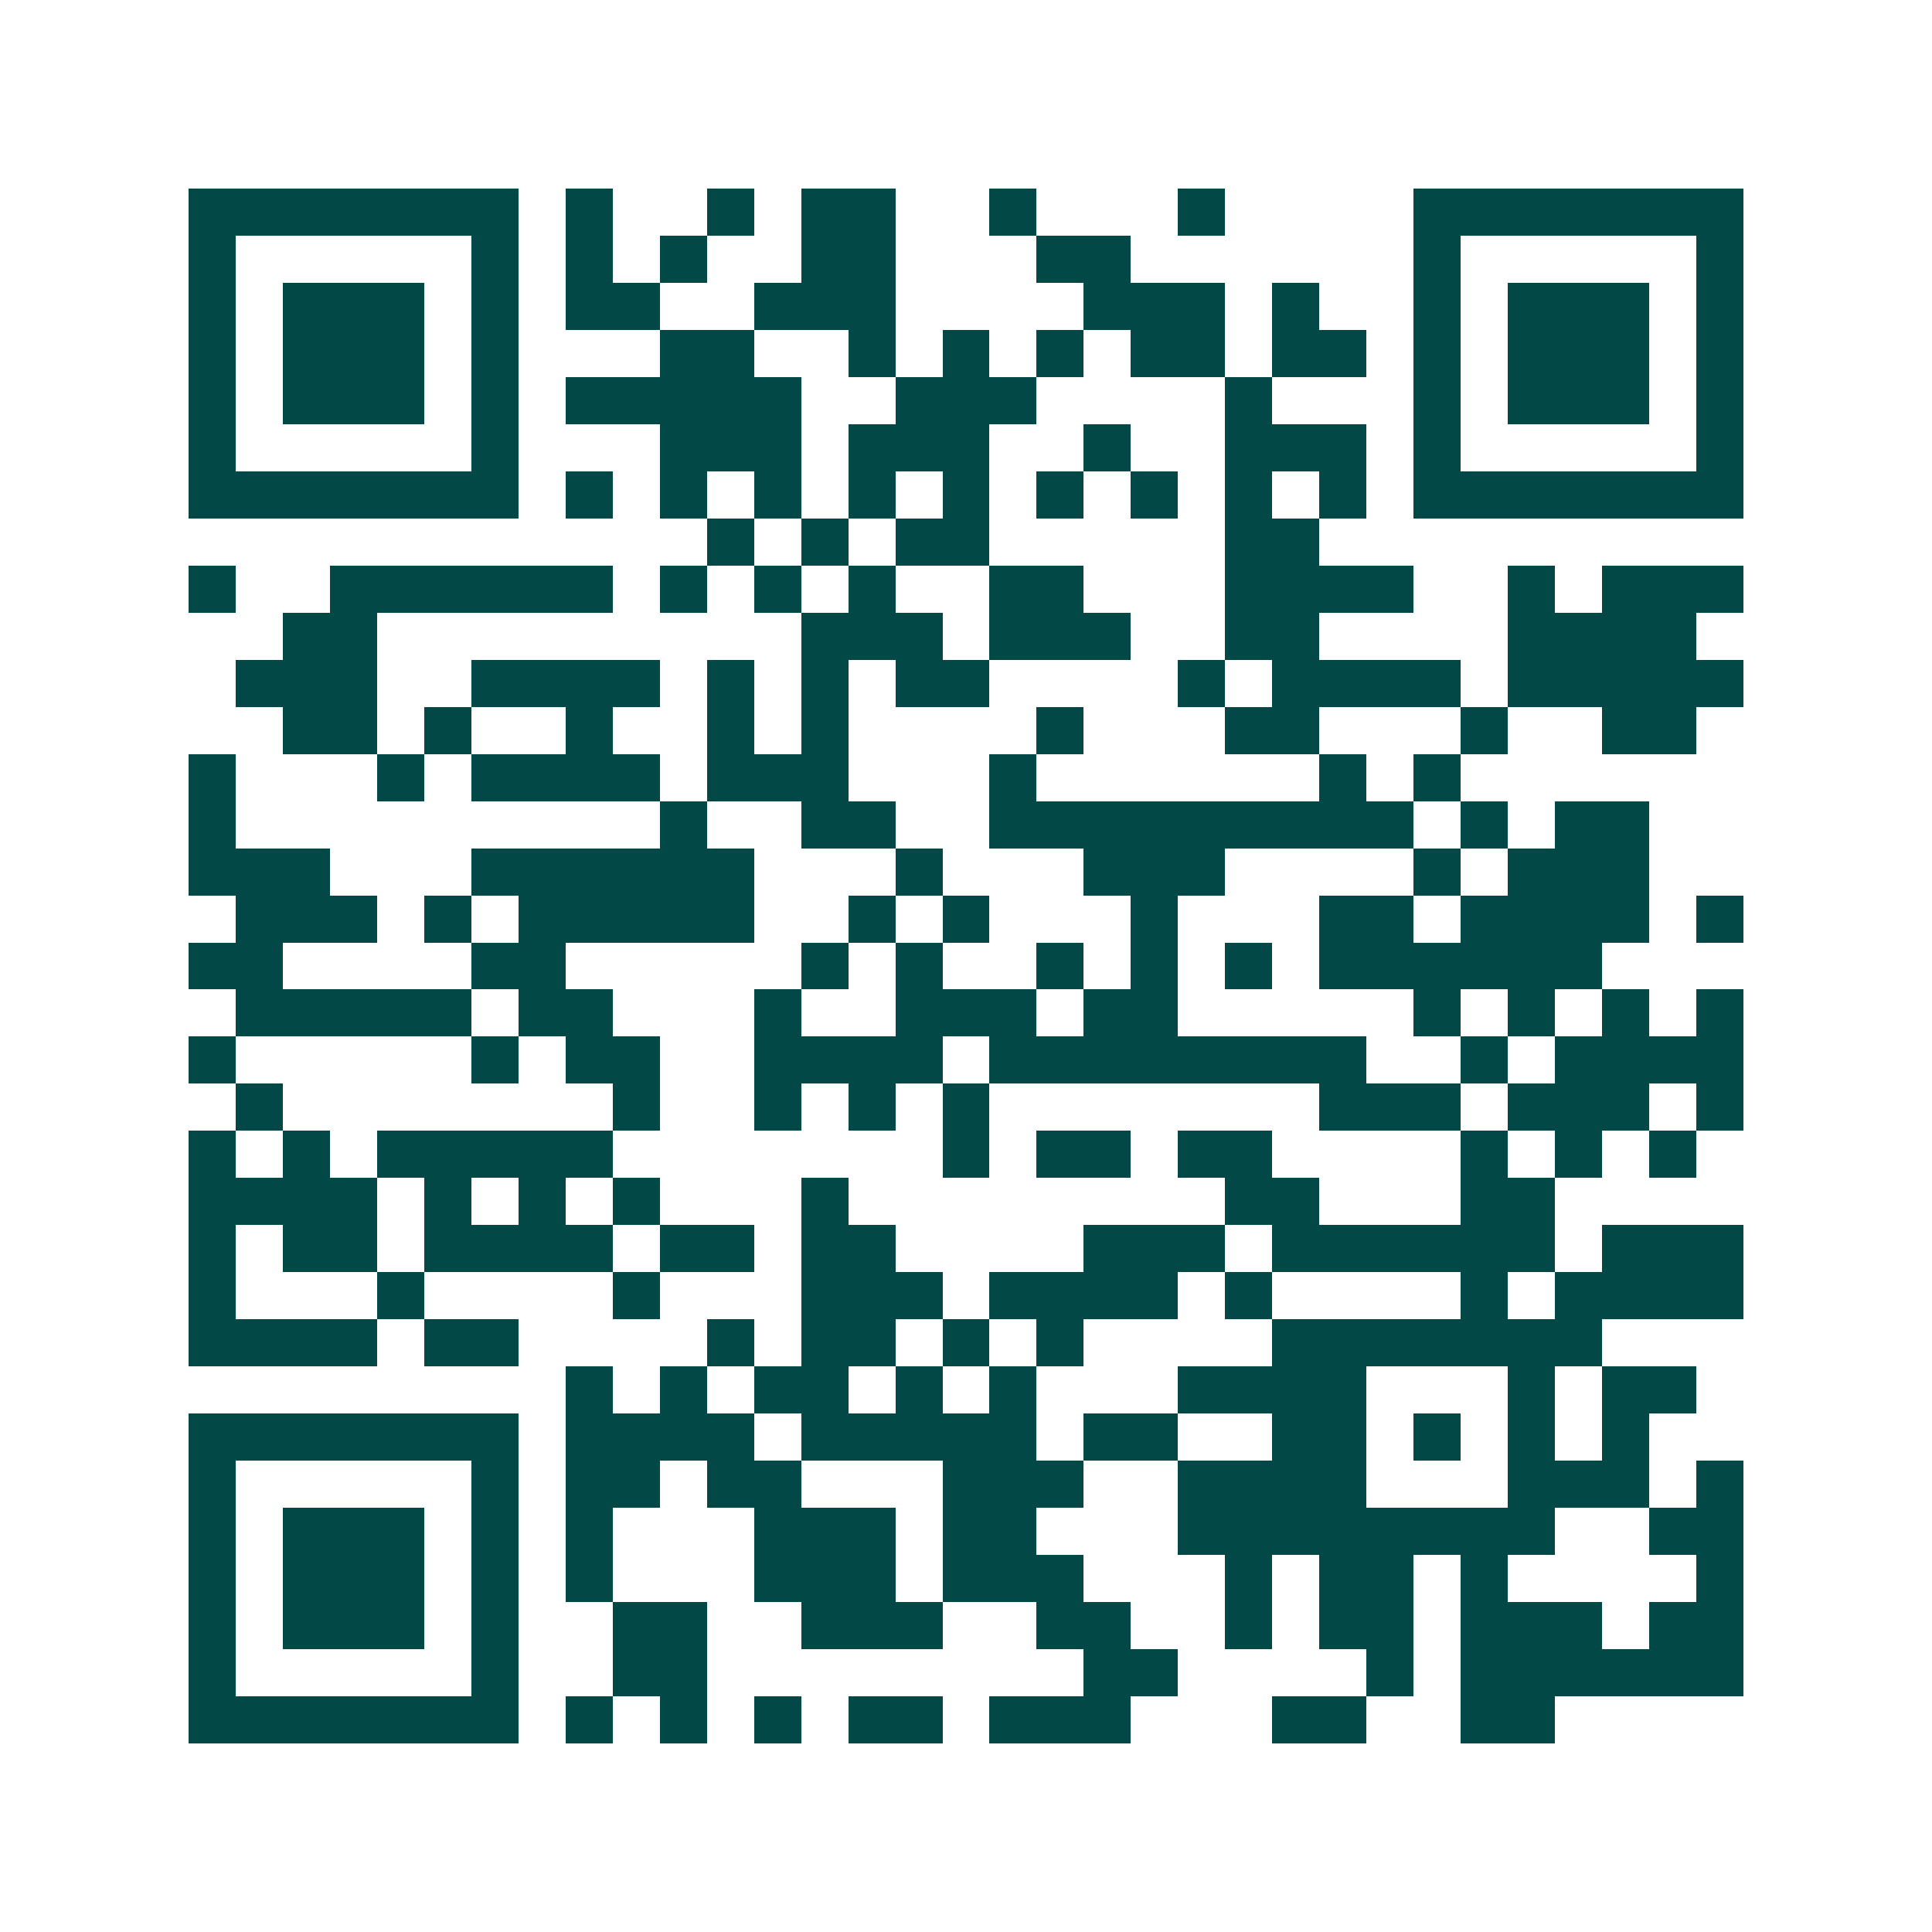 <svg xmlns="http://www.w3.org/2000/svg" width="200" height="200" viewBox="0 0 41 41" shape-rendering="crispEdges"><path fill="#ffffff" d="M0 0h41v41H0z"/><path stroke="#014847" d="M4 4.5h7m1 0h1m2 0h1m1 0h2m2 0h1m3 0h1m4 0h7M4 5.5h1m5 0h1m1 0h1m1 0h1m2 0h2m3 0h2m6 0h1m5 0h1M4 6.5h1m1 0h3m1 0h1m1 0h2m2 0h3m4 0h3m1 0h1m2 0h1m1 0h3m1 0h1M4 7.5h1m1 0h3m1 0h1m3 0h2m2 0h1m1 0h1m1 0h1m1 0h2m1 0h2m1 0h1m1 0h3m1 0h1M4 8.5h1m1 0h3m1 0h1m1 0h5m2 0h3m4 0h1m3 0h1m1 0h3m1 0h1M4 9.5h1m5 0h1m3 0h3m1 0h3m2 0h1m2 0h3m1 0h1m5 0h1M4 10.5h7m1 0h1m1 0h1m1 0h1m1 0h1m1 0h1m1 0h1m1 0h1m1 0h1m1 0h1m1 0h7M15 11.5h1m1 0h1m1 0h2m5 0h2M4 12.5h1m2 0h6m1 0h1m1 0h1m1 0h1m2 0h2m3 0h4m2 0h1m1 0h3M6 13.5h2m9 0h3m1 0h3m2 0h2m4 0h4M5 14.5h3m2 0h4m1 0h1m1 0h1m1 0h2m4 0h1m1 0h4m1 0h5M6 15.5h2m1 0h1m2 0h1m2 0h1m1 0h1m4 0h1m3 0h2m3 0h1m2 0h2M4 16.5h1m3 0h1m1 0h4m1 0h3m3 0h1m6 0h1m1 0h1M4 17.5h1m9 0h1m2 0h2m2 0h9m1 0h1m1 0h2M4 18.5h3m3 0h6m3 0h1m3 0h3m4 0h1m1 0h3M5 19.5h3m1 0h1m1 0h5m2 0h1m1 0h1m3 0h1m3 0h2m1 0h4m1 0h1M4 20.5h2m4 0h2m5 0h1m1 0h1m2 0h1m1 0h1m1 0h1m1 0h6M5 21.5h5m1 0h2m3 0h1m2 0h3m1 0h2m5 0h1m1 0h1m1 0h1m1 0h1M4 22.5h1m5 0h1m1 0h2m2 0h4m1 0h8m2 0h1m1 0h4M5 23.5h1m7 0h1m2 0h1m1 0h1m1 0h1m7 0h3m1 0h3m1 0h1M4 24.5h1m1 0h1m1 0h5m7 0h1m1 0h2m1 0h2m4 0h1m1 0h1m1 0h1M4 25.5h4m1 0h1m1 0h1m1 0h1m3 0h1m8 0h2m3 0h2M4 26.5h1m1 0h2m1 0h4m1 0h2m1 0h2m4 0h3m1 0h6m1 0h3M4 27.5h1m3 0h1m4 0h1m3 0h3m1 0h4m1 0h1m4 0h1m1 0h4M4 28.5h4m1 0h2m4 0h1m1 0h2m1 0h1m1 0h1m4 0h7M12 29.5h1m1 0h1m1 0h2m1 0h1m1 0h1m3 0h4m3 0h1m1 0h2M4 30.5h7m1 0h4m1 0h5m1 0h2m2 0h2m1 0h1m1 0h1m1 0h1M4 31.5h1m5 0h1m1 0h2m1 0h2m3 0h3m2 0h4m3 0h3m1 0h1M4 32.5h1m1 0h3m1 0h1m1 0h1m3 0h3m1 0h2m3 0h8m2 0h2M4 33.5h1m1 0h3m1 0h1m1 0h1m3 0h3m1 0h3m3 0h1m1 0h2m1 0h1m4 0h1M4 34.5h1m1 0h3m1 0h1m2 0h2m2 0h3m2 0h2m2 0h1m1 0h2m1 0h3m1 0h2M4 35.5h1m5 0h1m2 0h2m8 0h2m4 0h1m1 0h6M4 36.5h7m1 0h1m1 0h1m1 0h1m1 0h2m1 0h3m3 0h2m2 0h2"/></svg>
